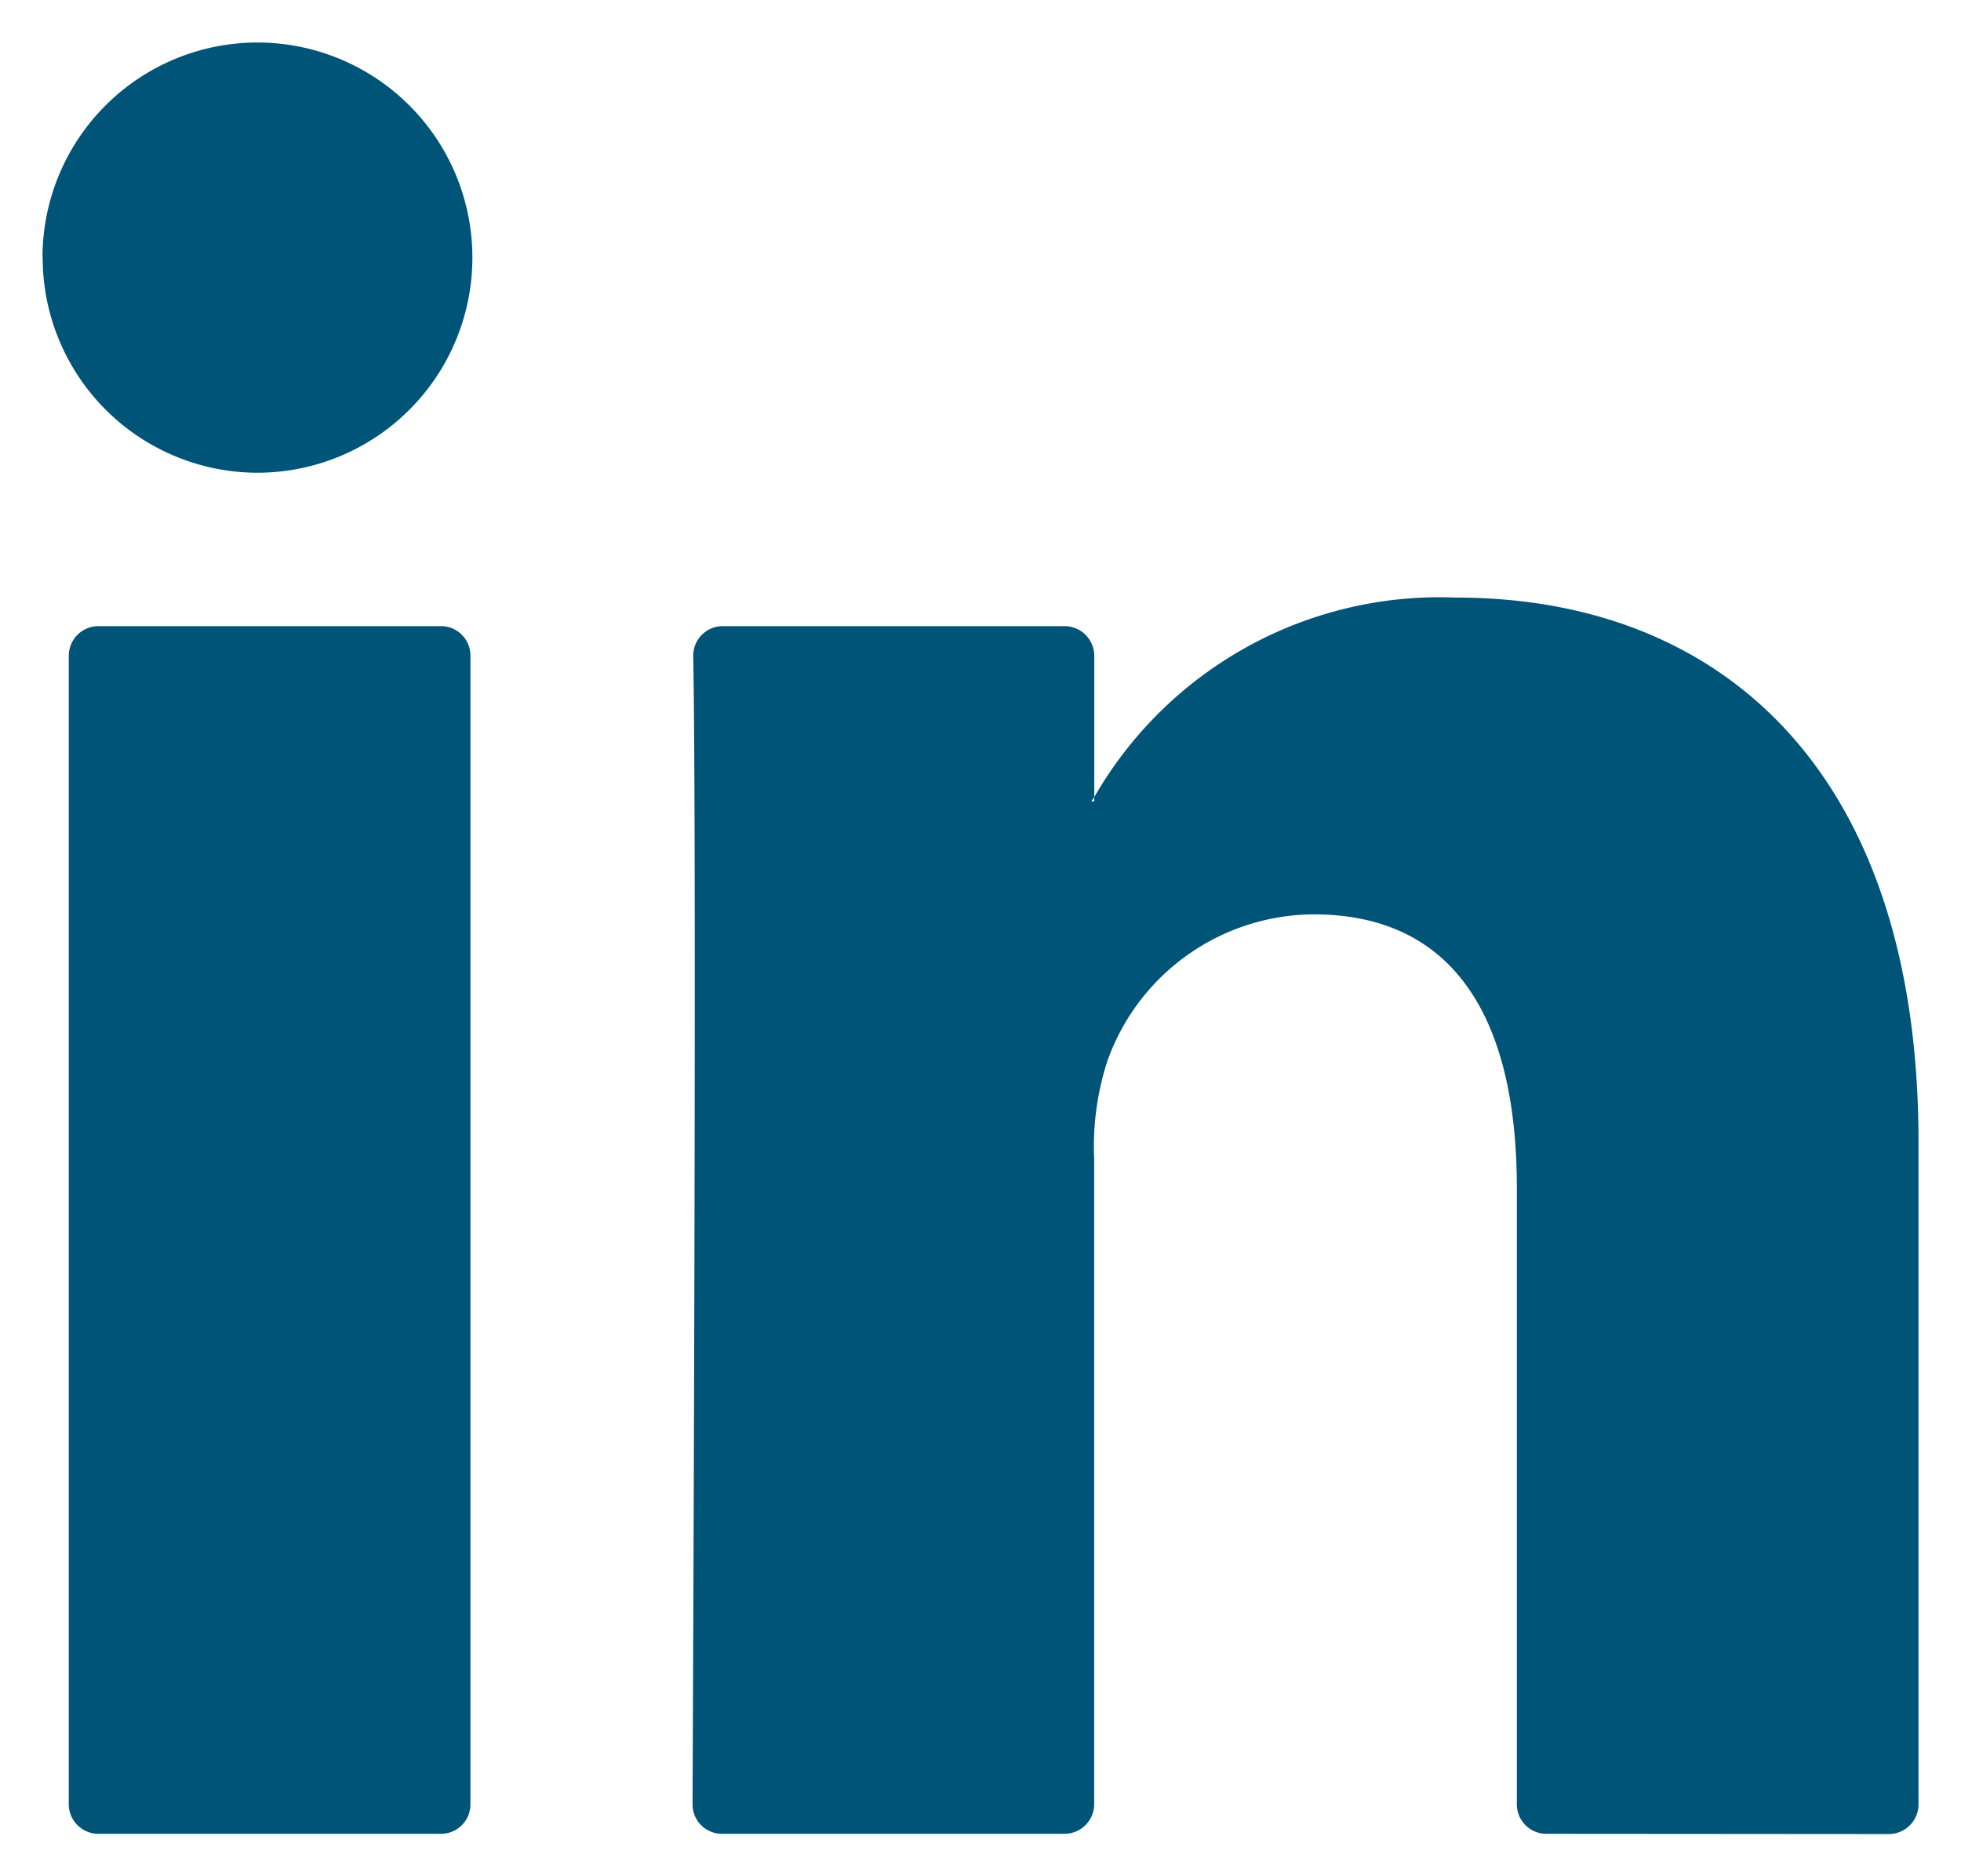 <svg xmlns="http://www.w3.org/2000/svg" width="23.069" height="22.076" viewBox="0 0 23.069 22.076">
  <path id="Unión_2" data-name="Unión 2" d="M15401.691-878.925a.347.347,0,0,1-.349-.348v-7.253c0-1.91-.681-3.217-2.393-3.217a2.591,2.591,0,0,0-2.425,1.728,3.257,3.257,0,0,0-.154,1.152v7.59a.35.35,0,0,1-.353.348h-4.024a.346.346,0,0,1-.348-.348c.008-1.933.05-11.305.008-13.509a.347.347,0,0,1,.348-.352h4.017a.35.35,0,0,1,.353.348v1.663l-.035.05h.035v-.05a4.686,4.686,0,0,1,4.257-2.347c3.108,0,5.439,2.03,5.439,6.4v7.8a.35.35,0,0,1-.352.348Zm-17.036,0a.349.349,0,0,1-.348-.348v-13.513a.349.349,0,0,1,.348-.348h4.029a.346.346,0,0,1,.348.348v13.513a.346.346,0,0,1-.348.348Zm-.657-18.547a2.53,2.53,0,0,1,2.529-2.529,2.53,2.53,0,0,1,2.528,2.529,2.53,2.53,0,0,1-2.528,2.533A2.531,2.531,0,0,1,15384-897.472Z" transform="translate(-15383.498 900.501)" fill="#005477" stroke="rgba(0,0,0,0)" stroke-width="1"/>
</svg>
